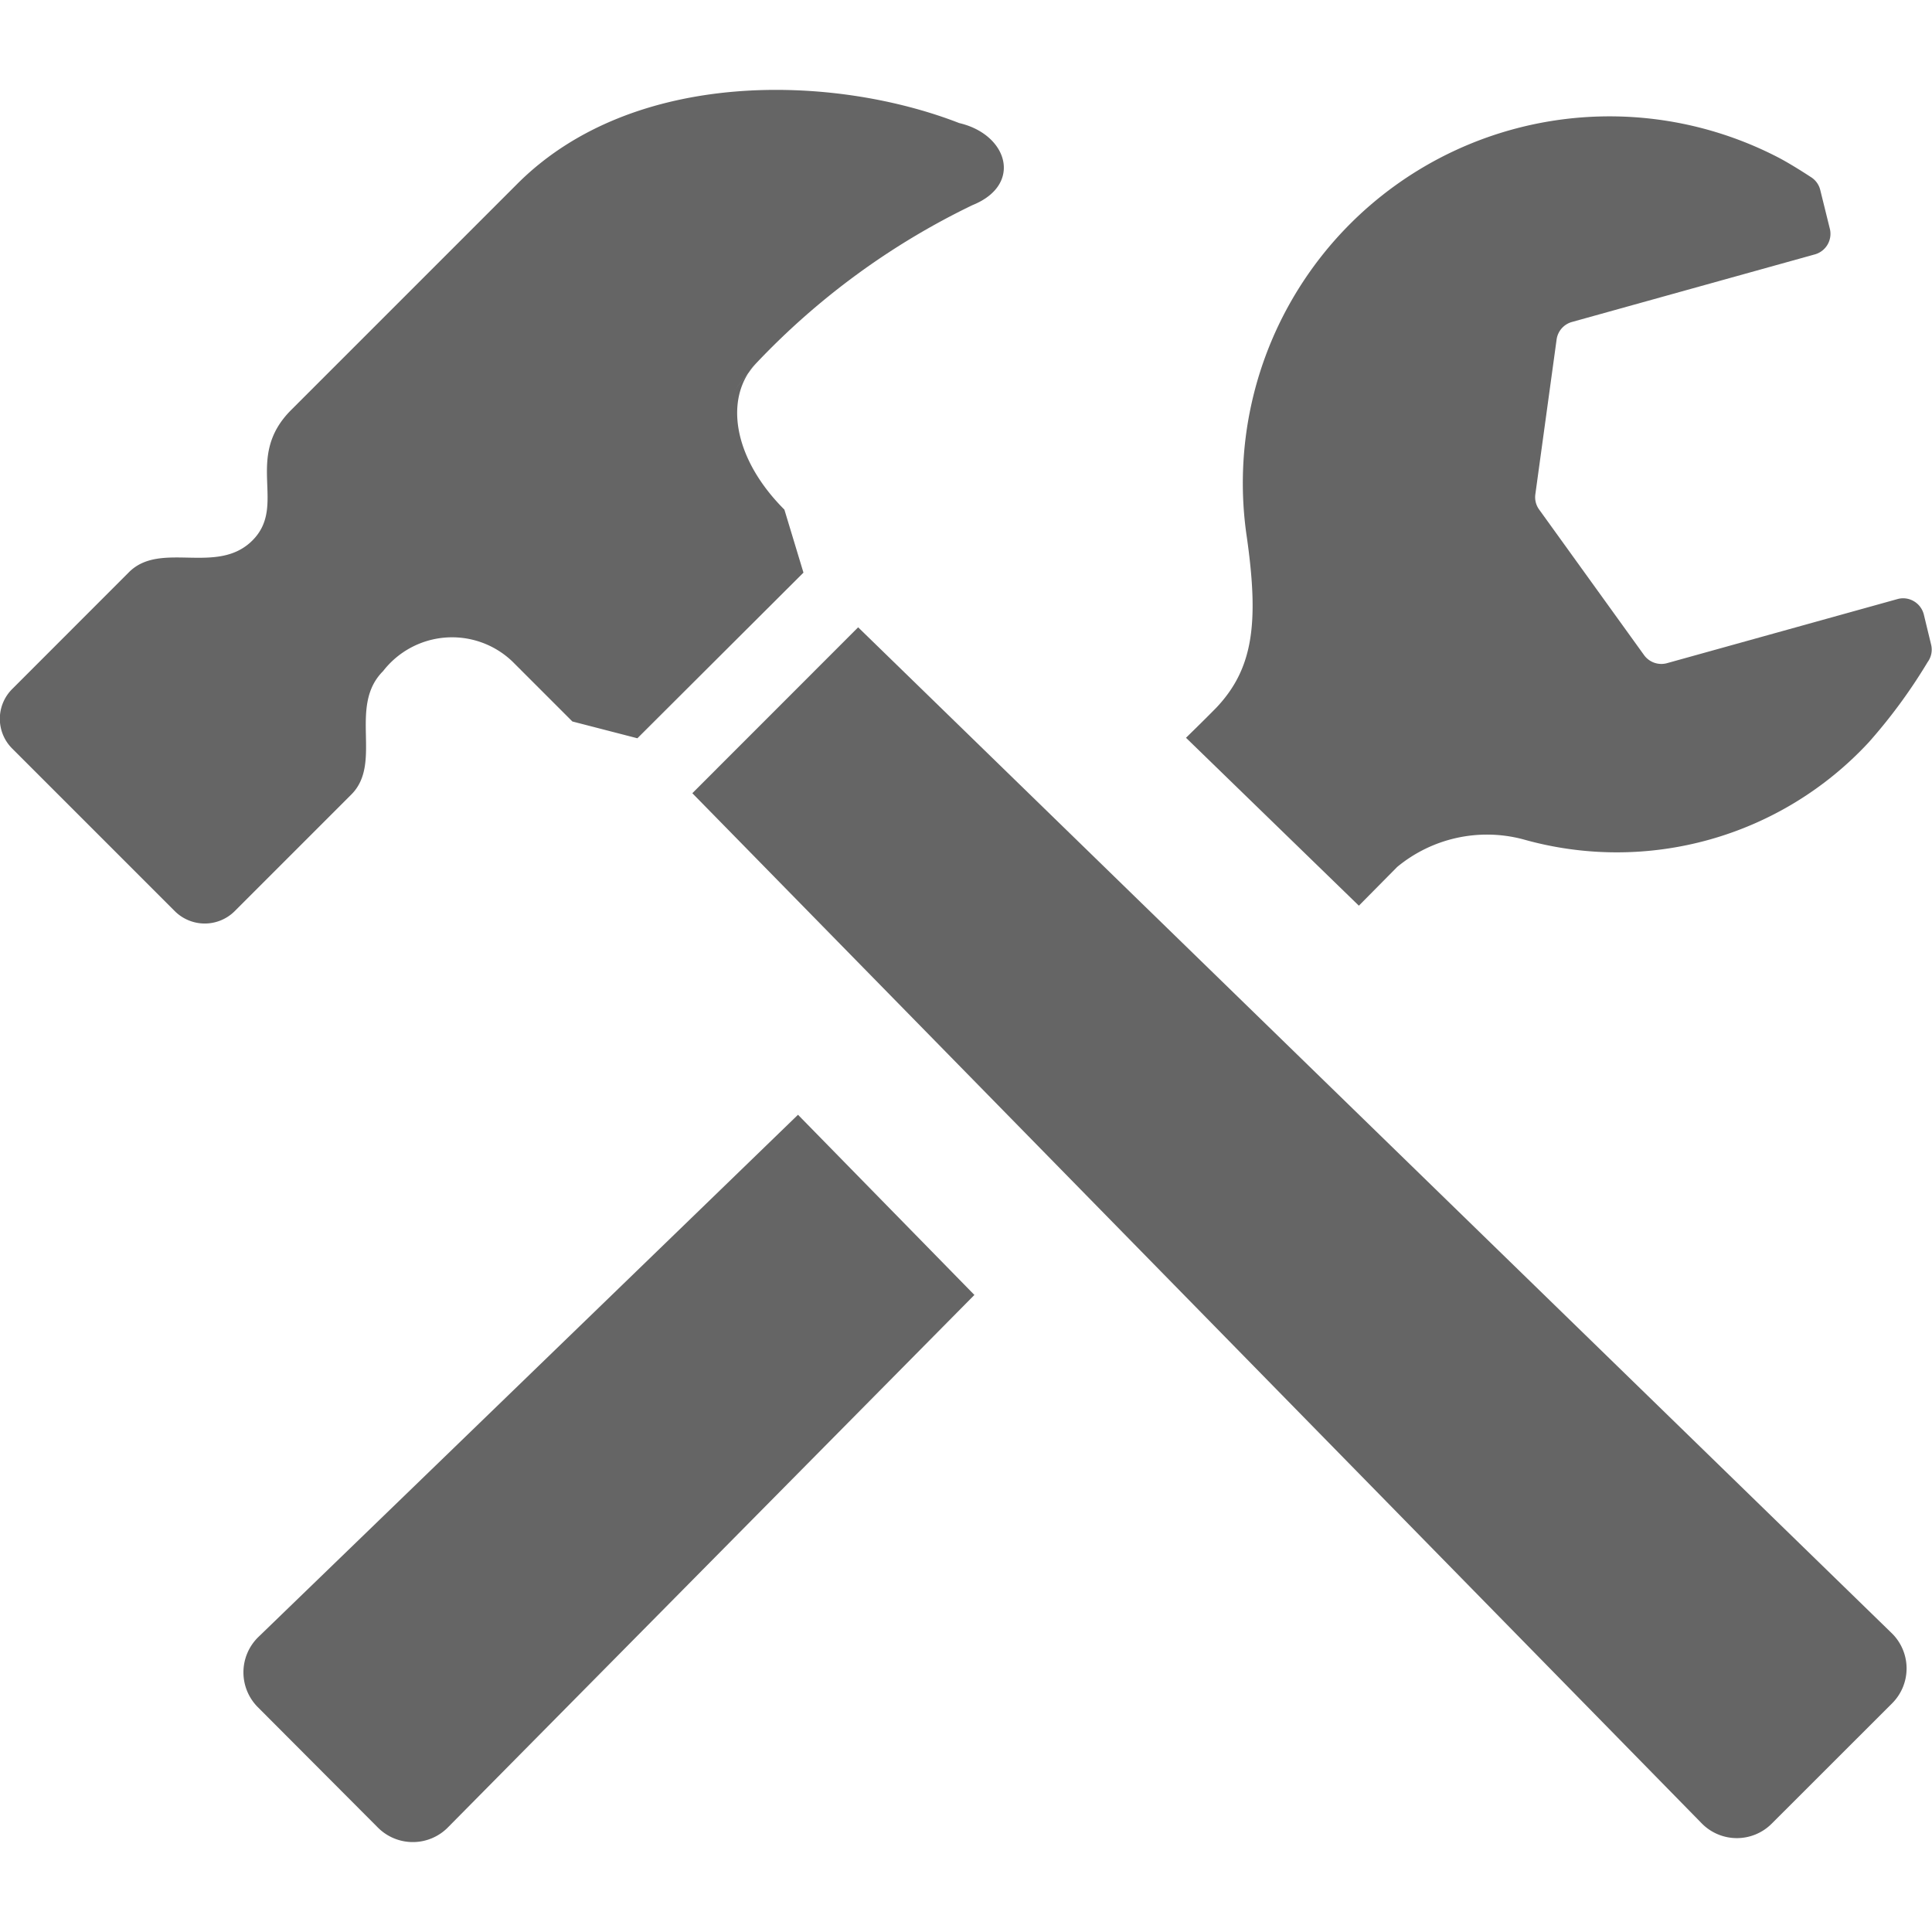 <svg xmlns="http://www.w3.org/2000/svg" xmlns:xlink="http://www.w3.org/1999/xlink" width="23" height="23" viewBox="0 0 23 23"><defs><clipPath id="a"><rect width="23" height="23" fill="#fff"/></clipPath></defs><g clip-path="url(#a)"><path d="M16.177,10.782l.456-.461a1.677,1.677,0,0,1,1.5-.329,4.088,4.088,0,0,0,4.115-1.156,6.417,6.417,0,0,0,.7-.954.251.251,0,0,0,.041-.21l-.086-.355a.255.255,0,0,0-.118-.159.25.25,0,0,0-.2-.025l-2.74.762a.254.254,0,0,1-.272-.095L18.324,6.067a.25.25,0,0,1-.046-.183l.253-1.842a.252.252,0,0,1,.183-.209l2.893-.805a.254.254,0,0,0,.178-.3l-.115-.465a.252.252,0,0,0-.115-.157s-.227-.15-.392-.235A4.366,4.366,0,0,0,14.844,6.4c.144,1.018.076,1.559-.363,2.024-.04.041-.166.168-.362.359Z" fill="#656565"/><path d="M9.5,13.271c-3.071,2.975-6.42,6.213-6.42,6.213a.587.587,0,0,0-.011.839L4.5,21.758a.587.587,0,0,0,.839-.01L11.6,15.416Z" fill="#656565"/><path d="M22.526,20.277a.587.587,0,0,0-.01-.839l-12.3-11.97L8.242,9.443,20.252,21.7a.586.586,0,0,0,.84.01Z" fill="#656565"/><path d="M11.419,1.465C9.938.888,7.543.8,6.156,2.191l-2.69,2.69c-.569.569-.041,1.133-.461,1.553s-1.092,0-1.47.378L.148,8.2a.5.5,0,0,0,0,.714L2.08,10.846a.505.505,0,0,0,.715,0L4.182,9.459c.379-.378-.042-1.05.379-1.47A1.039,1.039,0,0,1,6.1,7.875l.714.714.774.2L9.565,6.817l-.227-.75c-.63-.63-.719-1.36-.325-1.754a8.8,8.8,0,0,1,2.564-1.871C12.179,2.2,12,1.6,11.419,1.465ZM8.741,4.649s.263-.327.268-.331Z" fill="#656565"/></g></svg>